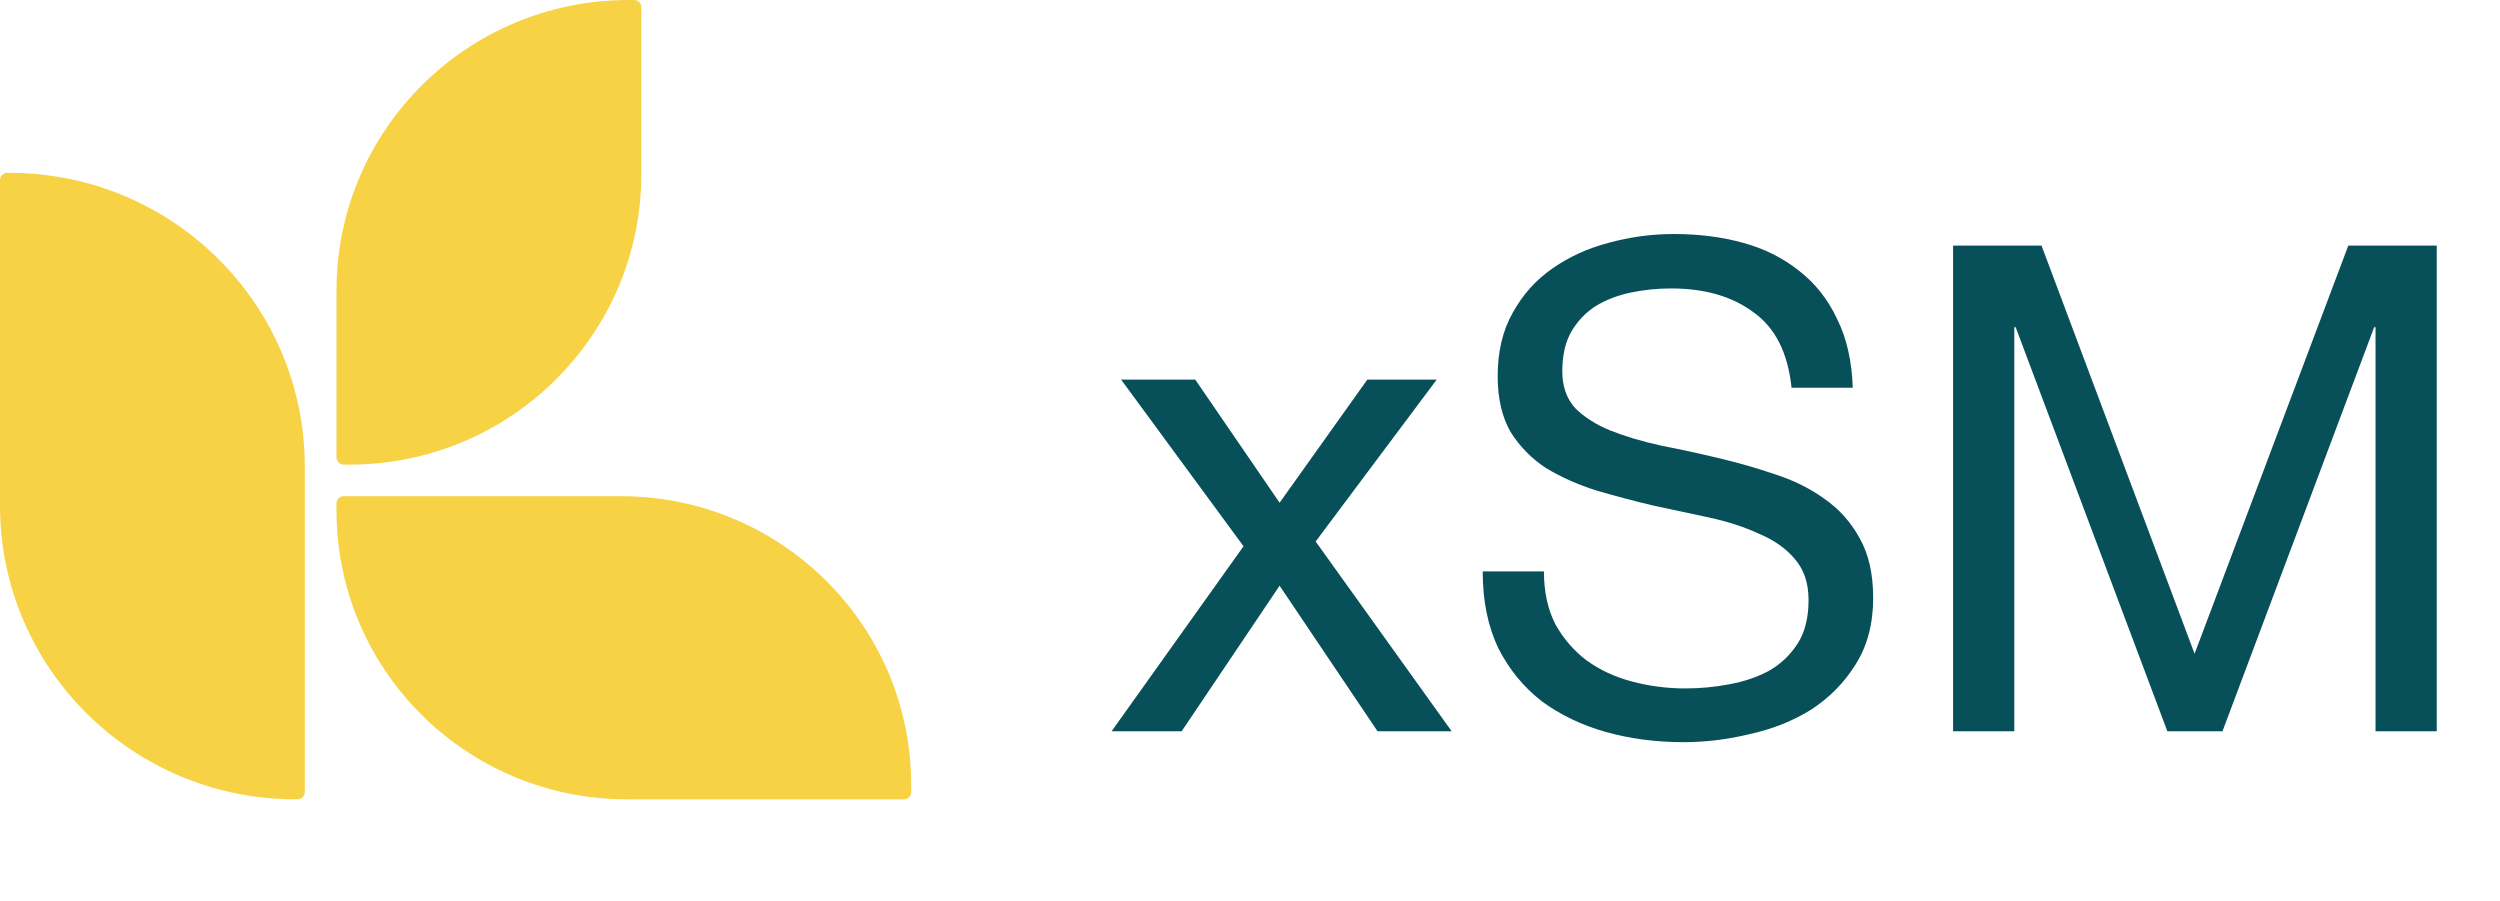 <svg width="147" height="53" viewBox="0 0 147 53" fill="none" xmlns="http://www.w3.org/2000/svg">
<path d="M73.12 32.12L65.92 22.32H70.28L75.24 29.56L80.4 22.32H84.48L77.36 31.84L85.36 43H81L75.24 34.44L69.48 43H65.36L73.12 32.12ZM105.343 22.8C105.13 20.747 104.383 19.267 103.103 18.36C101.85 17.427 100.236 16.96 98.263 16.96C97.463 16.96 96.677 17.04 95.903 17.2C95.13 17.36 94.436 17.627 93.823 18C93.237 18.373 92.757 18.88 92.383 19.52C92.037 20.133 91.863 20.907 91.863 21.84C91.863 22.72 92.117 23.44 92.623 24C93.156 24.533 93.85 24.973 94.703 25.32C95.583 25.667 96.57 25.96 97.663 26.2C98.757 26.413 99.863 26.653 100.983 26.92C102.13 27.187 103.25 27.507 104.343 27.88C105.436 28.227 106.41 28.707 107.263 29.32C108.143 29.933 108.836 30.707 109.343 31.64C109.876 32.573 110.143 33.747 110.143 35.16C110.143 36.68 109.796 37.987 109.103 39.08C108.436 40.147 107.57 41.027 106.503 41.72C105.436 42.387 104.236 42.867 102.903 43.16C101.596 43.48 100.29 43.64 98.983 43.64C97.383 43.64 95.863 43.44 94.423 43.04C93.01 42.64 91.757 42.04 90.663 41.24C89.597 40.413 88.743 39.373 88.103 38.12C87.49 36.84 87.183 35.333 87.183 33.6H90.783C90.783 34.8 91.01 35.84 91.463 36.72C91.943 37.573 92.556 38.28 93.303 38.84C94.076 39.4 94.97 39.813 95.983 40.08C96.996 40.347 98.037 40.48 99.103 40.48C99.957 40.48 100.81 40.4 101.663 40.24C102.543 40.08 103.33 39.813 104.023 39.44C104.716 39.04 105.276 38.507 105.703 37.84C106.13 37.173 106.343 36.32 106.343 35.28C106.343 34.293 106.076 33.493 105.543 32.88C105.036 32.267 104.343 31.773 103.463 31.4C102.61 31 101.636 30.68 100.543 30.44C99.45 30.2 98.33 29.96 97.183 29.72C96.063 29.453 94.957 29.16 93.863 28.84C92.77 28.493 91.783 28.053 90.903 27.52C90.05 26.96 89.356 26.253 88.823 25.4C88.317 24.52 88.063 23.427 88.063 22.12C88.063 20.68 88.356 19.44 88.943 18.4C89.53 17.333 90.303 16.467 91.263 15.8C92.25 15.107 93.356 14.6 94.583 14.28C95.837 13.933 97.117 13.76 98.423 13.76C99.89 13.76 101.25 13.933 102.503 14.28C103.756 14.627 104.85 15.173 105.783 15.92C106.743 16.667 107.49 17.613 108.023 18.76C108.583 19.88 108.89 21.227 108.943 22.8H105.343ZM114.841 14.44H120.041L129.041 38.44L138.081 14.44H143.281V43H139.681V19.24H139.601L130.681 43H127.441L118.521 19.24H118.441V43H114.841V14.44Z" fill="#075059"/>
<path fill-rule="evenodd" clip-rule="evenodd" d="M17.496 47H17.369C7.776 47 0 39.266 0 29.727V10.588C0 10.354 0.19 10.164 0.426 10.164H0.553C10.146 10.164 17.922 17.898 17.922 27.438V46.577C17.922 46.81 17.731 47 17.496 47Z" fill="#F7D244"/>
<path fill-rule="evenodd" clip-rule="evenodd" d="M20.211 27.321H20.536C30.02 27.321 37.709 19.675 37.709 10.242V0.422C37.709 0.189 37.519 0 37.285 0H36.96C27.476 0 19.787 7.646 19.787 17.079V26.9C19.787 27.132 19.977 27.321 20.211 27.321Z" fill="#F7D244"/>
<path fill-rule="evenodd" clip-rule="evenodd" d="M19.787 29.599V30.023C19.787 39.399 27.43 47 36.858 47H53.153C53.387 47 53.578 46.811 53.578 46.578V46.153C53.578 36.777 45.935 29.176 36.507 29.176H20.212C19.977 29.176 19.787 29.365 19.787 29.599Z" fill="#F7D244"/>
</svg>
